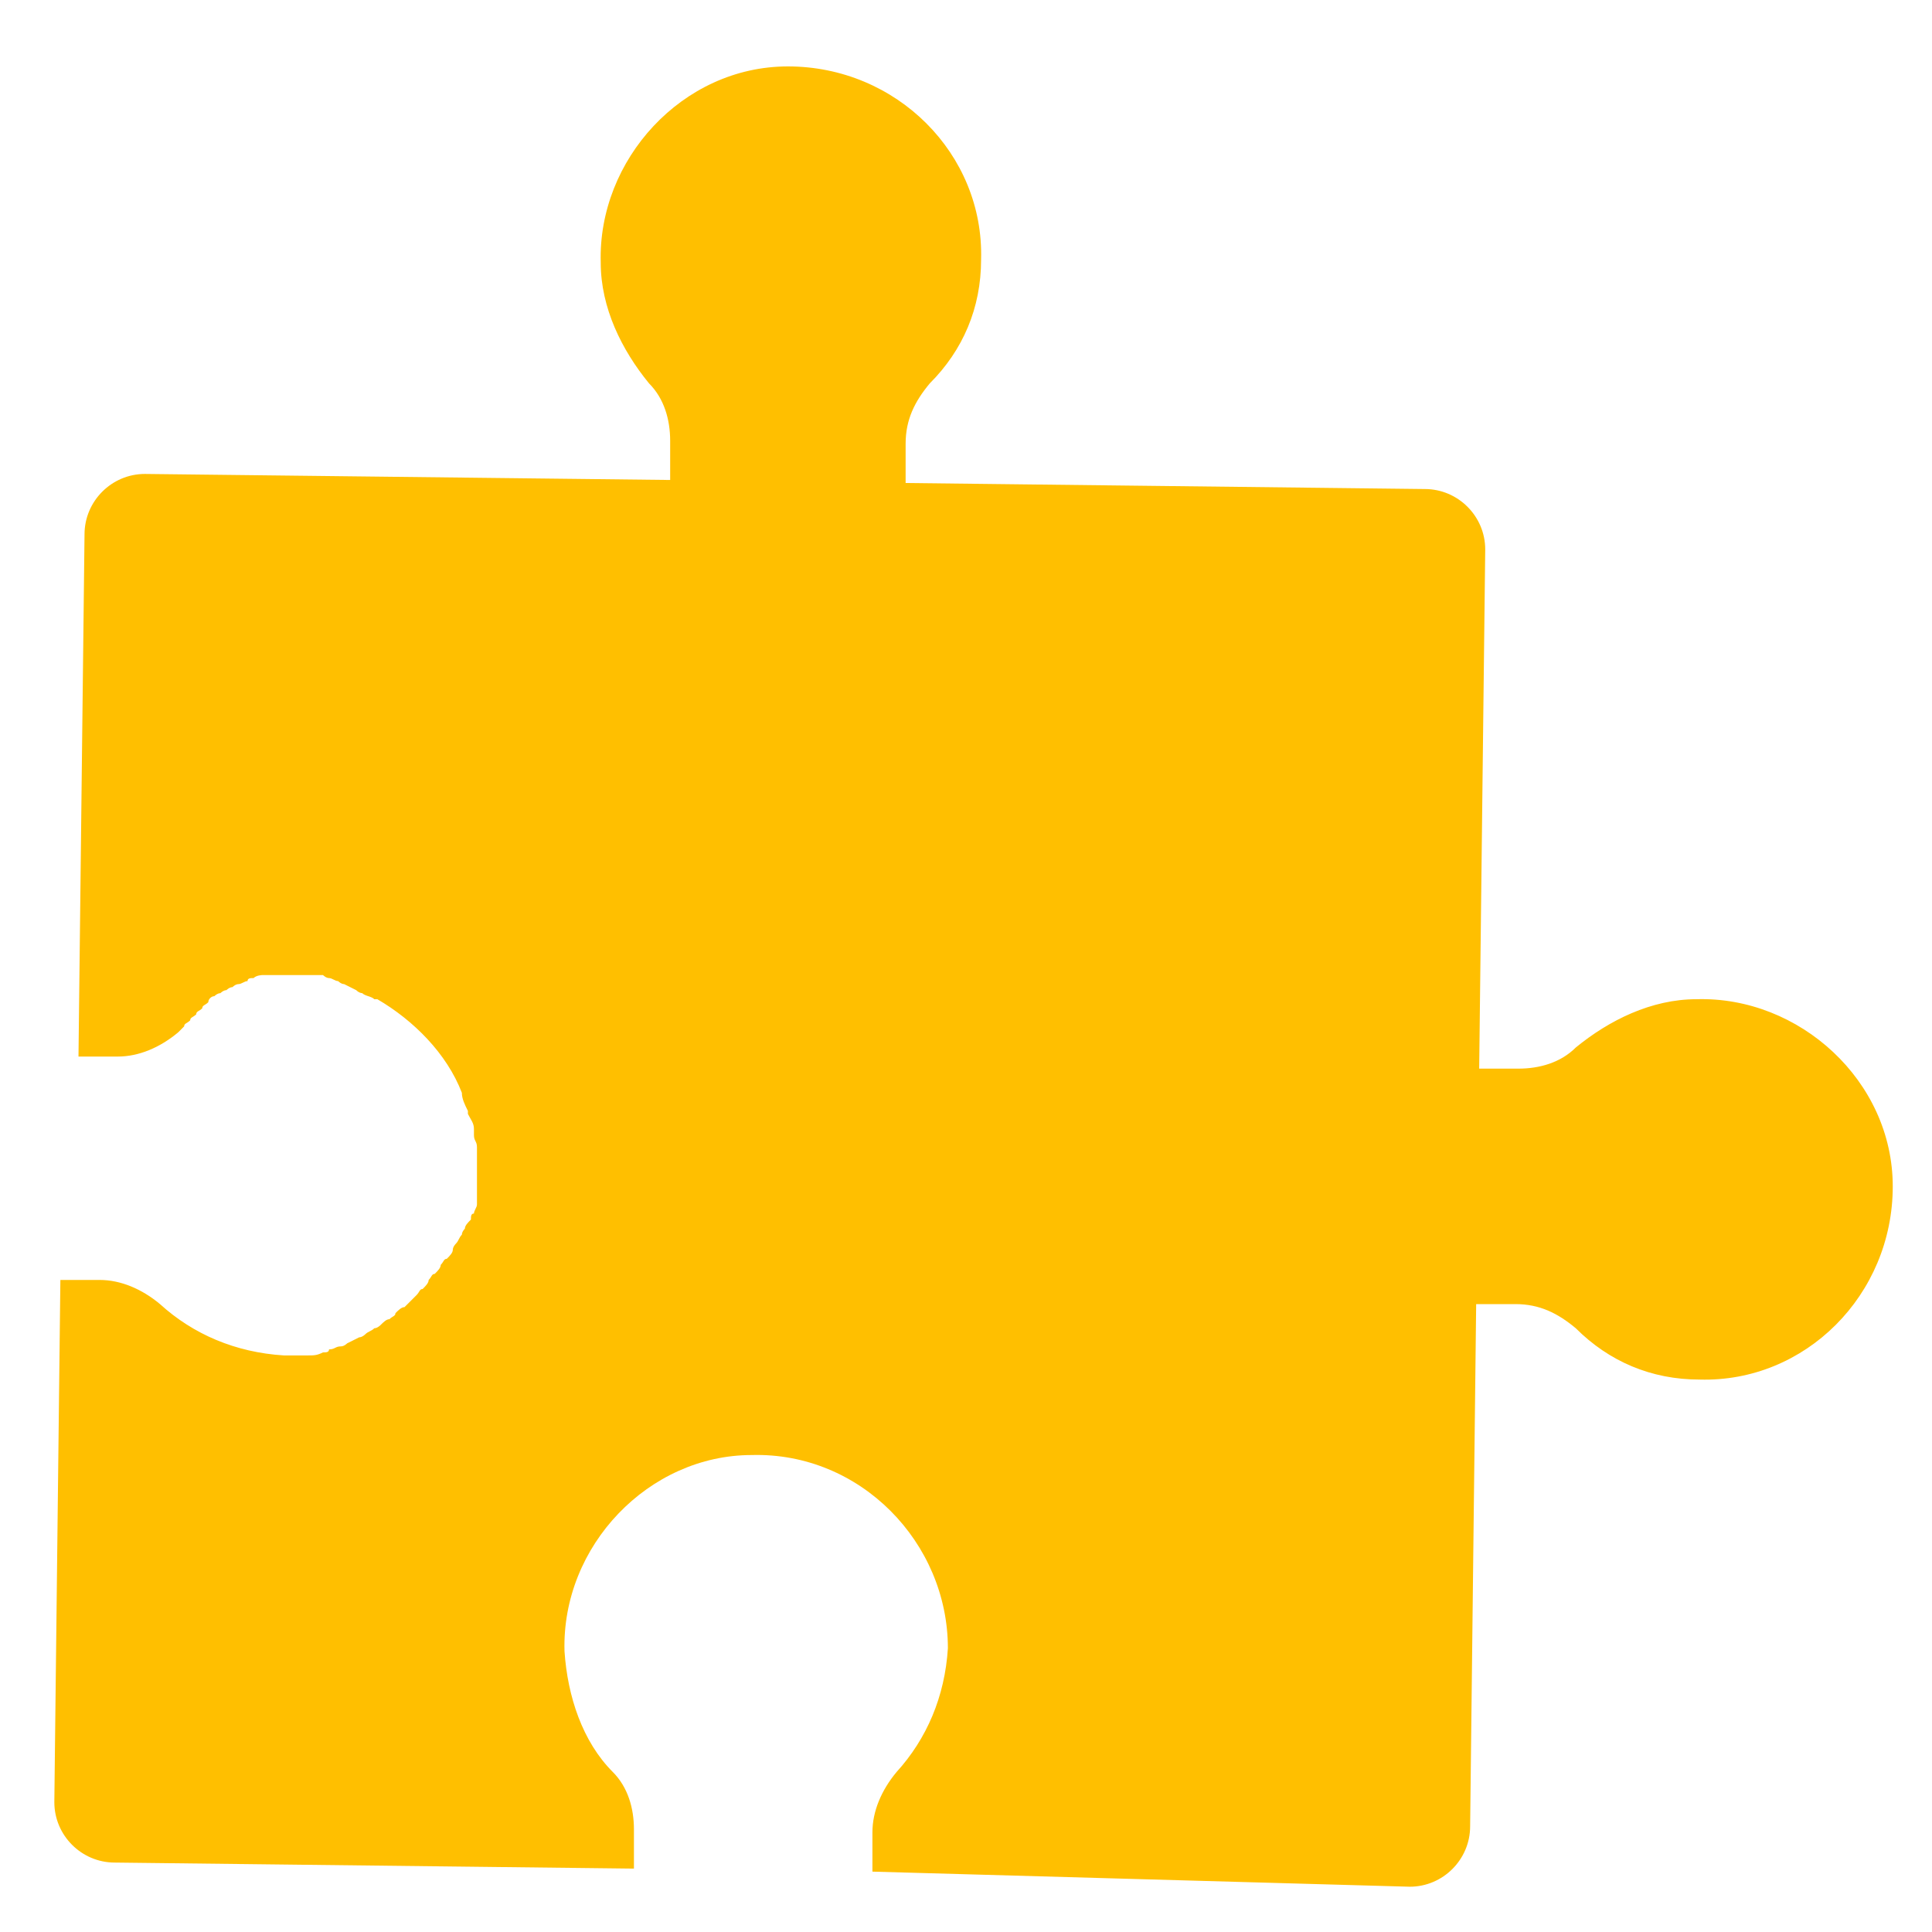<svg xmlns="http://www.w3.org/2000/svg" viewBox="0 0 64 64" width="64" height="64">
  <path fill="#ffbf00" d="M24.9 48.2c-3.4 0-6.3 3-6.2 6.5.1 1.5.6 3 1.6 4 .5.5.7 1.2.7 1.9v1.3l-17.2-.2c-1.1 0-2-.9-2-2L2 42.4h1.3c.7 0 1.4.3 2 .8 1.1 1 2.5 1.6 4.1 1.7h.8c.2 0 .3 0 .5-.1.1 0 .2 0 .2-.1.2 0 .2-.1.4-.1.1 0 .2-.1.2-.1l.4-.2c.1 0 .2-.1.2-.1.1-.1.2-.1.3-.2.1 0 .2-.1.2-.1.1-.1.2-.2.3-.2.1-.1.2-.1.2-.2.1-.1.2-.2.3-.2l.2-.2.2-.2c.1-.1.1-.2.2-.2.1-.1.2-.2.2-.3.1-.1.1-.2.2-.2.1-.1.2-.2.2-.3.1-.1.1-.2.2-.2.1-.1.2-.2.2-.3 0-.1.1-.2.1-.2.1-.1.1-.2.2-.3 0-.1.1-.2.1-.2 0-.1.1-.2.2-.3 0-.1 0-.2.1-.2 0-.1.1-.2.1-.3v-.2-.4-.3-.7-.3c0-.2-.1-.2-.1-.4v-.2c0-.2-.1-.3-.2-.5v-.1c-.1-.2-.2-.4-.2-.6-.5-1.3-1.6-2.4-2.8-3.1h-.1c-.1-.1-.3-.1-.4-.2 0 0-.1 0-.2-.1l-.4-.2c-.1 0-.2-.1-.2-.1-.1 0-.2-.1-.3-.1-.1 0-.2-.1-.2-.1h-2s-.2 0-.3.1c-.1 0-.2 0-.2.1-.1 0-.2.1-.3.1-.1 0-.2.1-.2.1-.1 0-.2.1-.2.1-.1 0-.2.1-.2.1-.1 0-.2.1-.2.1-.1 0-.2.1-.2.2-.1.1-.2.1-.2.2-.1.1-.2.1-.2.2-.1.1-.2.1-.2.2-.1.1-.2.1-.2.2l-.2.2c-.6.5-1.3.8-2 .8H2.6l.2-17.3c0-1.1.9-2 2-2l17.4.2v-1.3c0-.7-.2-1.4-.7-1.9-.9-1.1-1.6-2.5-1.6-4-.1-3.4 2.7-6.5 6.2-6.5 3.6 0 6.5 2.9 6.4 6.4 0 1.6-.6 3-1.7 4.1-.5.6-.8 1.2-.8 2V16l17.2.2c1.1 0 2 .9 2 2L49 35.4h1.3c.7 0 1.4-.2 1.9-.7 1.1-.9 2.5-1.6 4-1.6 3.4-.1 6.5 2.7 6.5 6.2 0 3.6-2.9 6.5-6.4 6.4-1.6 0-3-.6-4.1-1.7-.6-.5-1.2-.8-2-.8h-1.3l-.2 17.3c0 1.1-.9 2-2 2L28.9 62v-1.3c0-.7.3-1.4.8-2 1-1.1 1.6-2.5 1.7-4.1 0-3.5-2.9-6.5-6.5-6.4z" />
</svg>